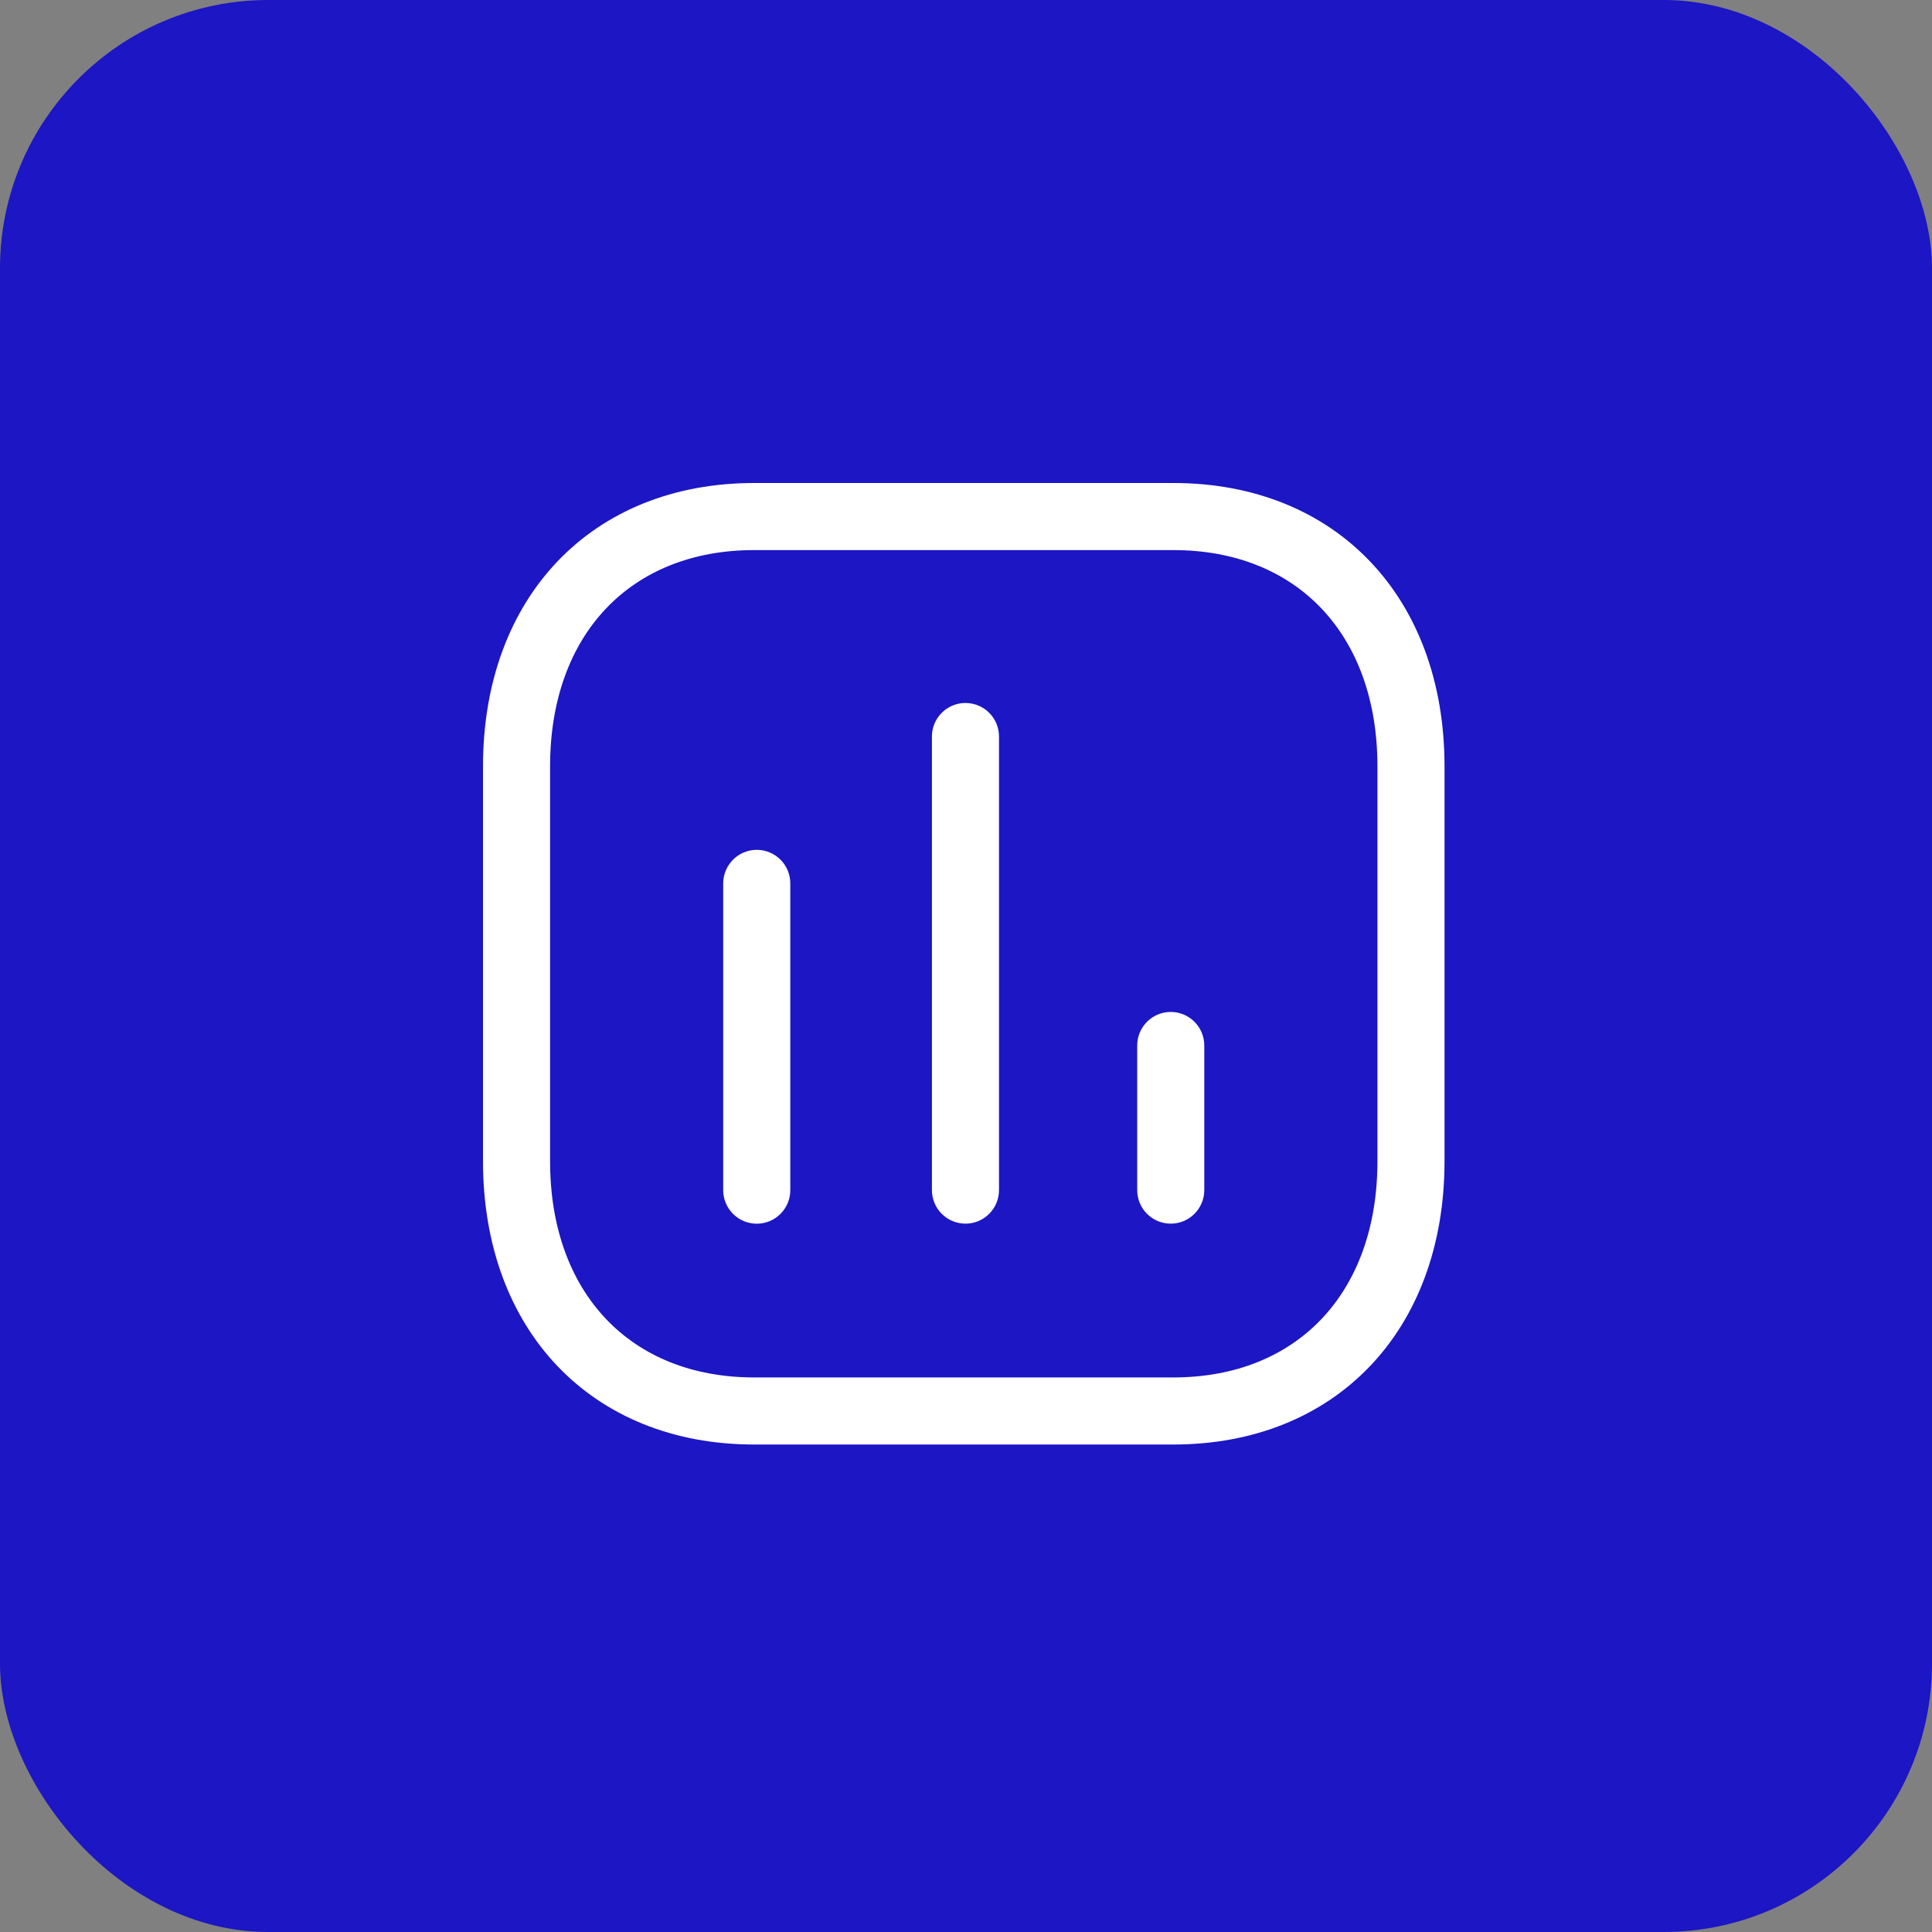 <svg width="72" height="72" viewBox="0 0 72 72" fill="none" xmlns="http://www.w3.org/2000/svg">
<rect x="0" y="0" width="72" height="72" fill="#808080" stroke="none"/>
<rect width="72" height="72" rx="10" fill="#1C16C4"/>
<path fill-rule="evenodd" clip-rule="evenodd" d="M28.202 45.604C27.512 45.604 26.952 45.044 26.952 44.354V32.921C26.952 32.231 27.512 31.671 28.202 31.671C28.892 31.671 29.452 32.231 29.452 32.921V44.354C29.452 45.044 28.892 45.604 28.202 45.604Z" fill="white"/>
<path fill-rule="evenodd" clip-rule="evenodd" d="M35.98 45.602C35.29 45.602 34.73 45.042 34.73 44.352V27.448C34.73 26.758 35.29 26.198 35.98 26.198C36.67 26.198 37.23 26.758 37.23 27.448V44.352C37.23 45.042 36.67 45.602 35.98 45.602Z" fill="white"/>
<path fill-rule="evenodd" clip-rule="evenodd" d="M43.63 45.602C42.94 45.602 42.38 45.042 42.38 44.352V38.962C42.38 38.273 42.94 37.712 43.63 37.712C44.32 37.712 44.88 38.273 44.88 38.962V44.352C44.88 45.042 44.32 45.602 43.63 45.602Z" fill="white"/>
<path fill-rule="evenodd" clip-rule="evenodd" d="M28.106 20.5C23.486 20.5 20.5 23.662 20.5 28.558V43.275C20.5 48.172 23.486 51.333 28.106 51.333H43.726C48.348 51.333 51.333 48.172 51.333 43.275V28.558C51.333 23.662 48.348 20.5 43.726 20.5H28.106ZM43.726 53.833H28.106C22.061 53.833 18 49.59 18 43.275V28.558C18 22.243 22.061 18 28.106 18H43.726C49.771 18 53.833 22.243 53.833 28.558V43.275C53.833 49.59 49.771 53.833 43.726 53.833Z" fill="white"/>
</svg>
